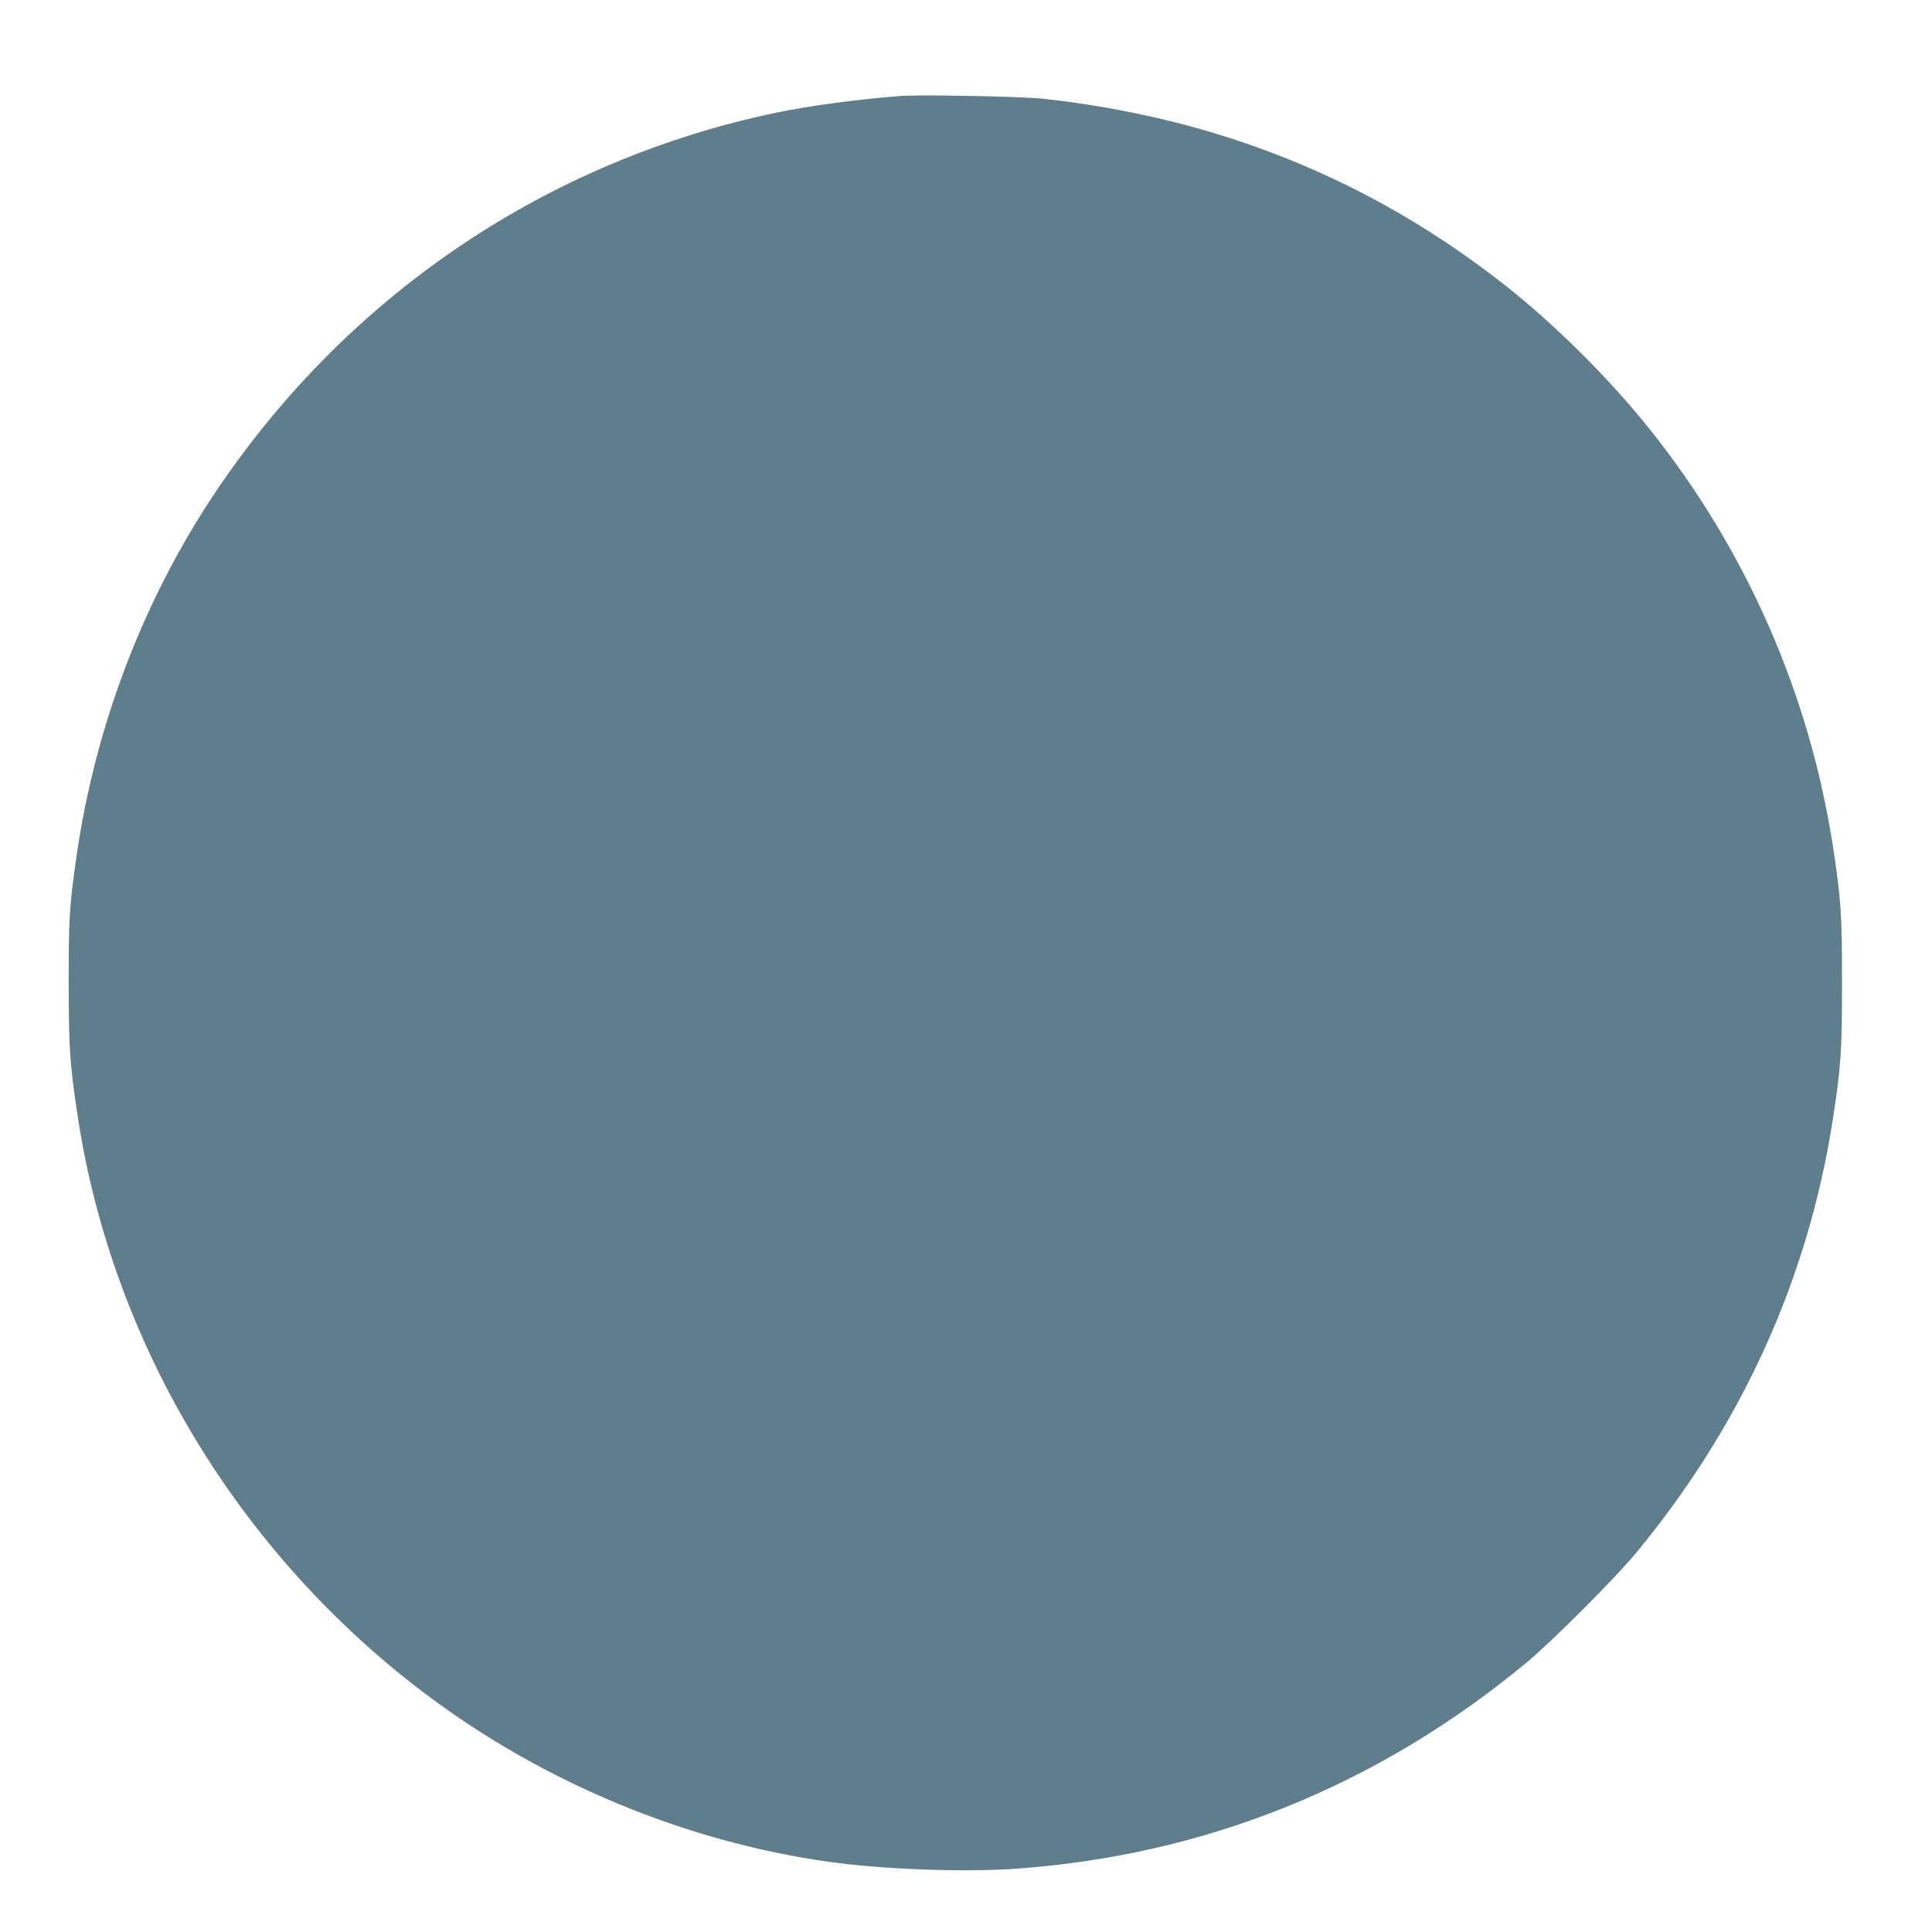 <?xml version="1.0" standalone="no"?>
<!DOCTYPE svg PUBLIC "-//W3C//DTD SVG 20010904//EN"
 "http://www.w3.org/TR/2001/REC-SVG-20010904/DTD/svg10.dtd">
<svg version="1.0" xmlns="http://www.w3.org/2000/svg"
 width="1280pt" height="1280pt" viewBox="0 0 1280 1280"
 preserveAspectRatio="xMidYMid meet">
<g transform="translate(0,1280) scale(0.1,-0.1)"
fill="#607d8b" stroke="none">
<path d="M5965 12164 c-284 -22 -599 -64 -820 -110 -1512 -316 -2822 -1196
-3697 -2484 -490 -721 -817 -1572 -942 -2450 -46 -322 -51 -405 -51 -835 1
-427 7 -527 56 -855 223 -1516 1062 -2915 2311 -3855 775 -583 1716 -975 2663
-1109 356 -51 895 -71 1241 -47 1257 88 2404 550 3389 1367 167 139 580 552
719 719 705 850 1146 1822 1310 2885 53 342 60 455 60 900 0 445 -7 558 -60
900 -155 1009 -573 1962 -1209 2760 -269 338 -633 700 -965 961 -888 699
-1901 1108 -3060 1235 -138 15 -814 28 -945 18z"/>
</g>
</svg>
